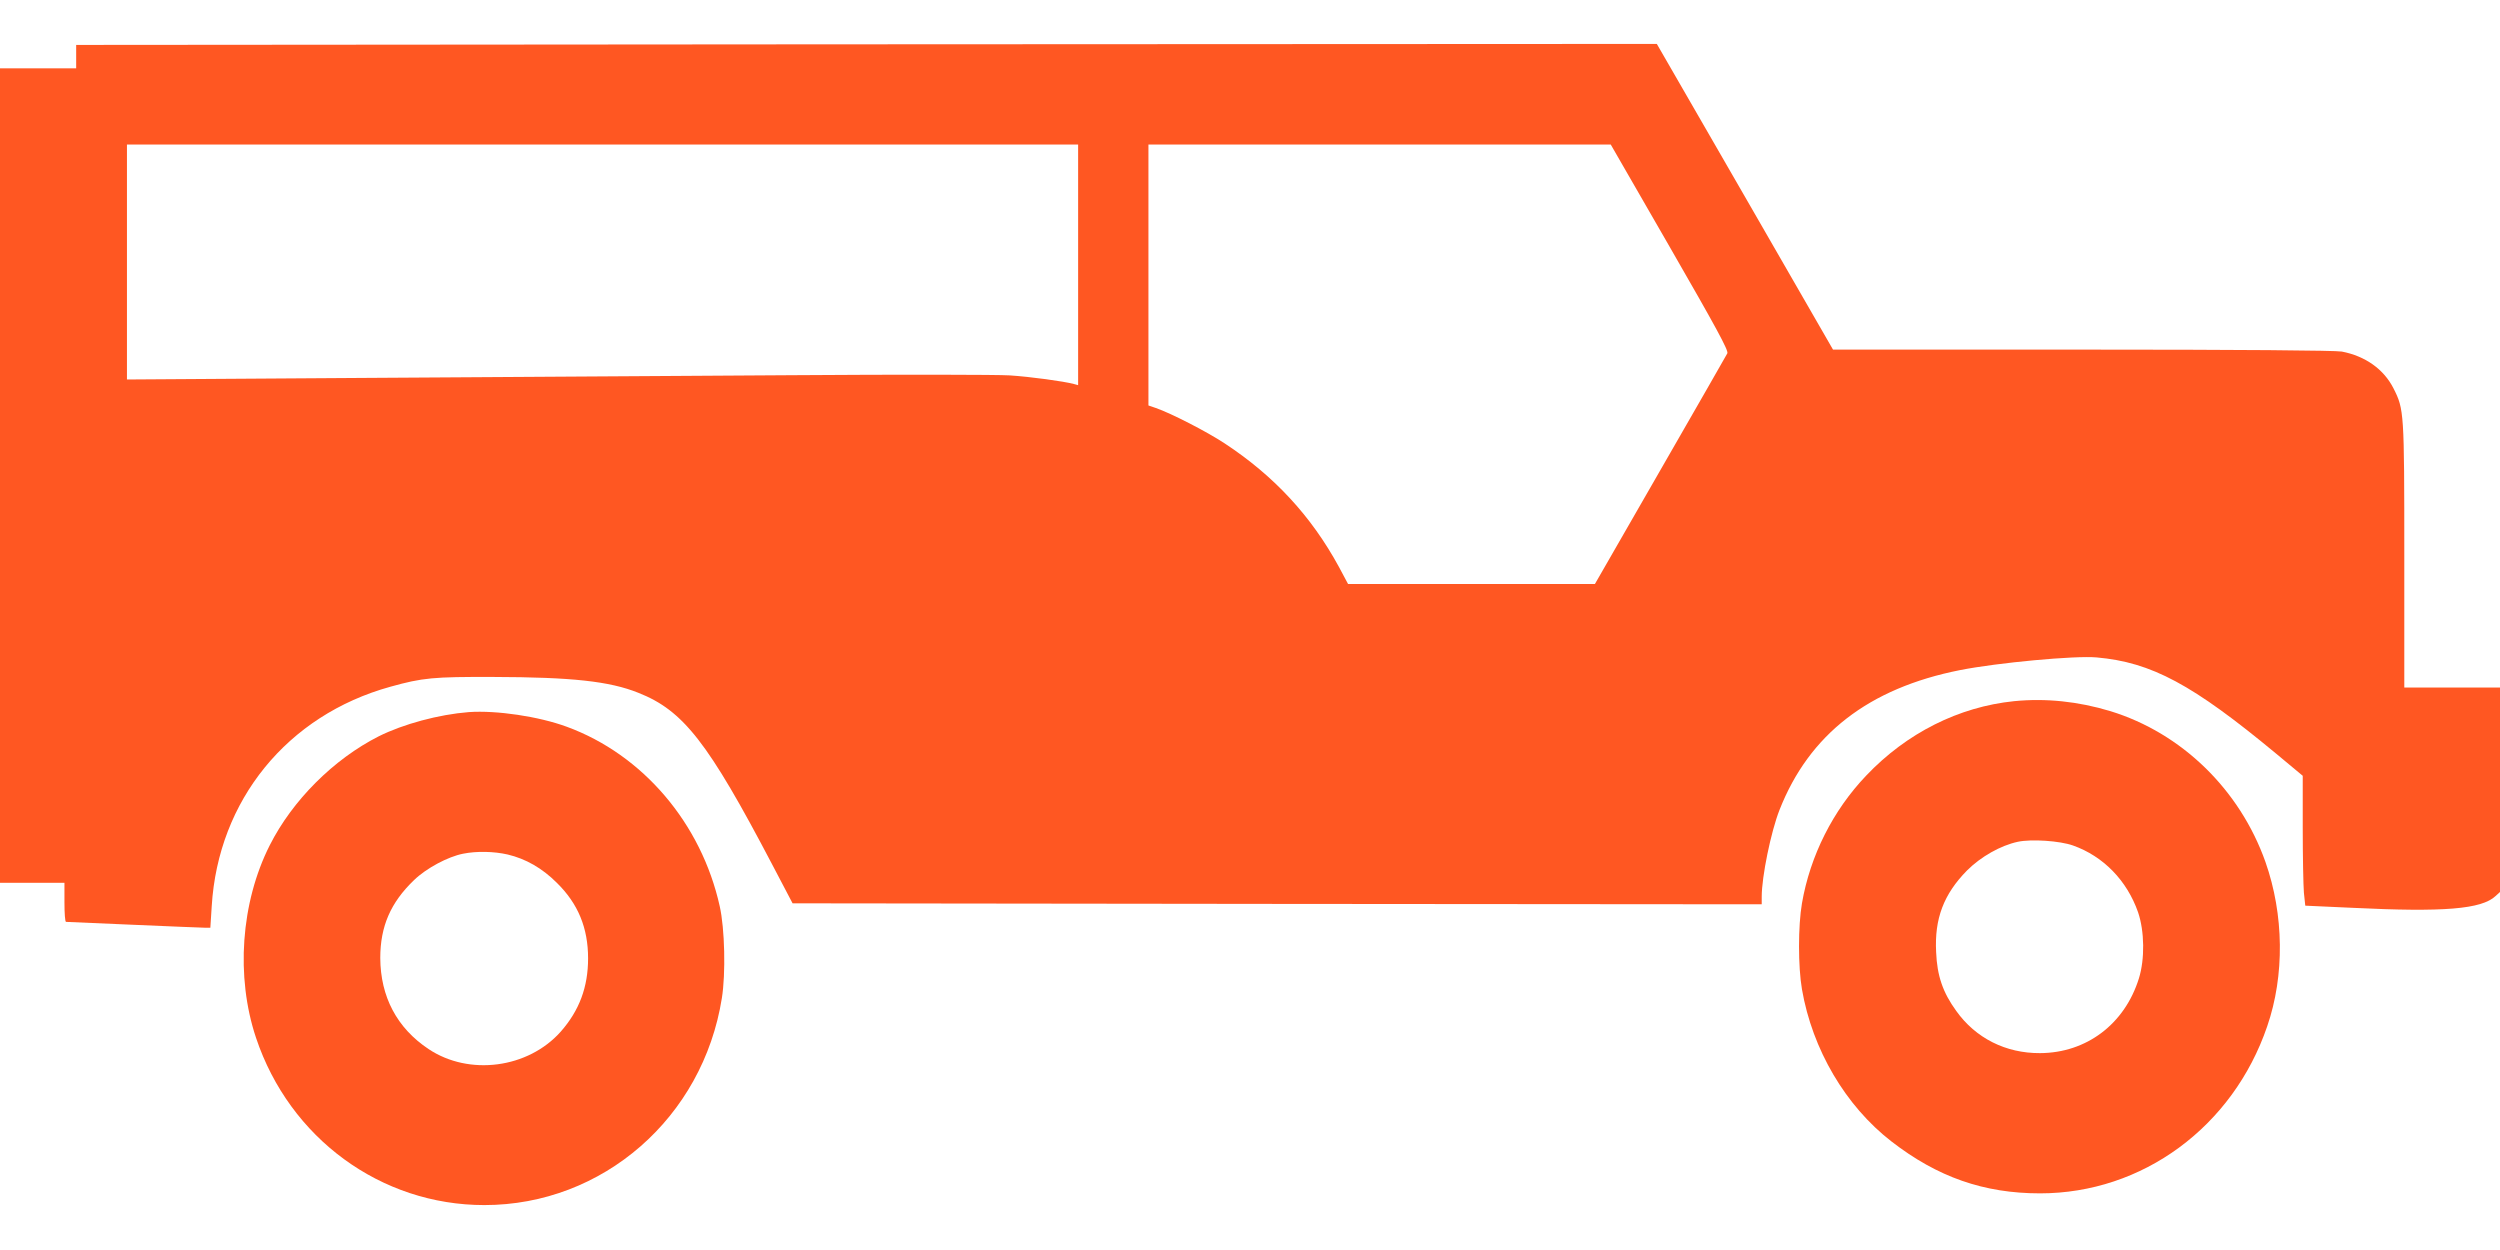 <?xml version="1.0" standalone="no"?>
<!DOCTYPE svg PUBLIC "-//W3C//DTD SVG 20010904//EN"
 "http://www.w3.org/TR/2001/REC-SVG-20010904/DTD/svg10.dtd">
<svg version="1.0" xmlns="http://www.w3.org/2000/svg"
 width="1280pt" height="640pt" viewBox="0 0 1280 640"
 preserveAspectRatio="xMidYMid meet">
<g transform="translate(0,640) scale(0.1,-0.1)"
fill="#ff5722" stroke="none">
<path d="M4173 6173 l-3783 -3 0 -60 0 -60 -195 0 -195 0 0 -2085 0 -2085 165
0 165 0 0 -100 c0 -55 3 -100 8 -100 4 0 160 -7 347 -15 187 -8 352 -15 366
-15 l26 0 7 110 c33 543 387 978 915 1124 165 46 219 51 526 50 404 -1 596
-22 743 -81 231 -91 357 -253 685 -878 l105 -200 2481 -3 2481 -2 0 39 c0 102
47 332 91 444 152 387 456 623 924 716 192 38 589 75 700 65 281 -25 491 -138
918 -492 l137 -114 0 -267 c0 -146 3 -296 6 -332 l7 -66 241 -11 c469 -23 661
-7 733 60 l23 21 0 524 0 523 -245 0 -245 0 0 678 c0 733 -1 746 -55 853 -50
99 -145 166 -265 189 -34 6 -514 10 -1329 10 l-1276 0 -451 783 -451 782 -264
0 c-145 0 -1966 -1 -4046 -2z m1347 -1129 l0 -616 -22 6 c-53 14 -221 37 -328
44 -63 4 -565 5 -1115 1 -550 -4 -1541 -10 -2202 -14 l-1203 -8 0 602 0 601
2435 0 2435 0 0 -616z m3030 90 c236 -410 301 -529 294 -543 -5 -10 -160 -280
-344 -600 l-334 -581 -632 0 -632 0 -47 88 c-141 259 -331 465 -585 632 -91
60 -274 154 -352 181 l-38 13 0 668 0 668 1184 0 1183 0 303 -526z"/>
<path d="M10312 2810 c-283 -29 -550 -163 -757 -381 -170 -178 -287 -410 -329
-654 -20 -116 -20 -324 0 -440 53 -308 223 -597 458 -779 236 -183 474 -266
761 -266 524 0 987 340 1163 855 90 261 86 572 -9 842 -131 370 -429 660 -794
772 -165 50 -331 67 -493 51z m302 -739 c155 -55 276 -179 333 -342 33 -97 35
-240 4 -339 -73 -234 -269 -381 -506 -382 -176 -1 -330 77 -429 216 -69 95
-98 180 -103 301 -9 172 39 297 158 418 71 71 172 128 260 147 70 15 216 5
283 -19z"/>
<path d="M2400 2754 c-153 -12 -335 -61 -461 -124 -231 -117 -442 -328 -558
-558 -148 -293 -175 -673 -70 -986 172 -514 639 -856 1169 -856 606 0 1119
447 1216 1060 20 125 15 355 -11 470 -94 424 -393 776 -783 919 -144 53 -360
85 -502 75z m199 -729 c93 -22 177 -70 252 -145 109 -107 160 -231 160 -387 0
-147 -45 -267 -140 -375 -167 -188 -469 -228 -677 -89 -162 108 -246 268 -247
466 0 162 53 284 173 399 63 61 174 120 251 135 69 14 158 12 228 -4z"/>
</g>
</svg>
